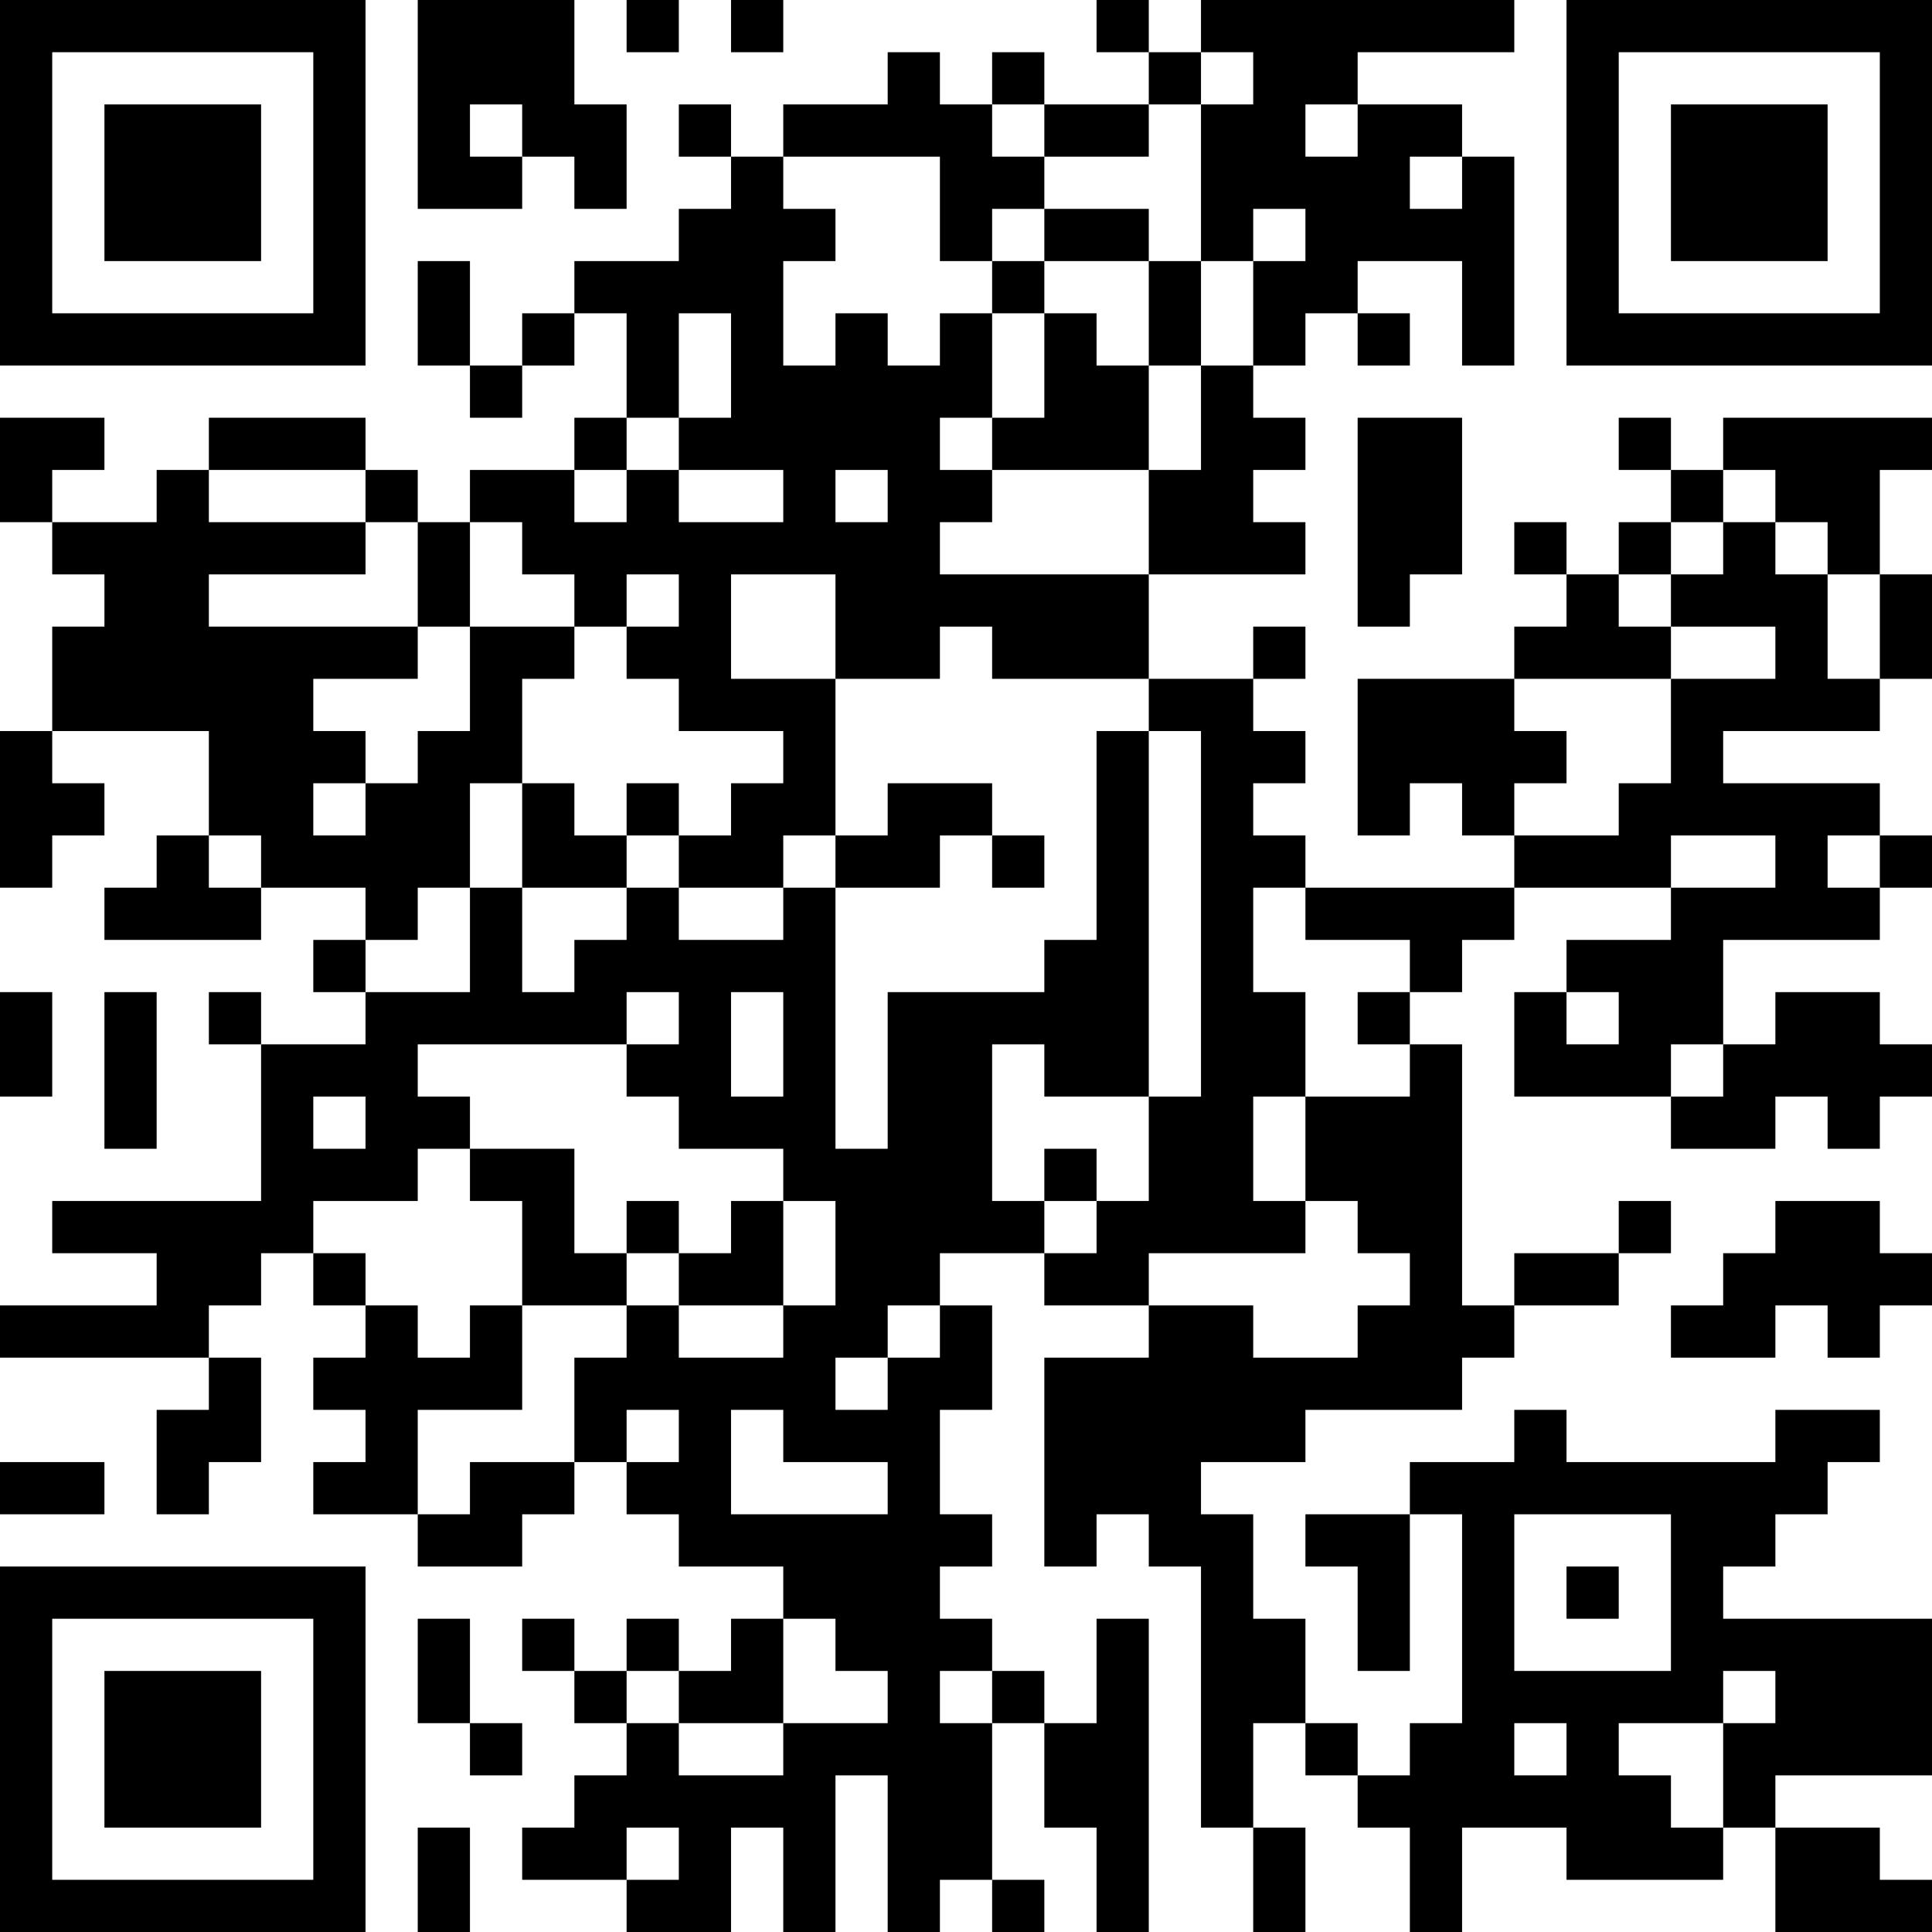<?xml version="1.0" encoding="UTF-8"?>
<svg xmlns="http://www.w3.org/2000/svg" version="1.1" width="400" height="400" viewBox="0 0 400 400"><rect x="0" y="0" width="400" height="400" fill="#ffffff"/><g transform="scale(10.811)"><g transform="translate(0,0)"><path fill-rule="evenodd" d="M8 0L8 4L10 4L10 3L11 3L11 4L12 4L12 2L11 2L11 0ZM12 0L12 1L13 1L13 0ZM14 0L14 1L15 1L15 0ZM21 0L21 1L22 1L22 2L20 2L20 1L19 1L19 2L18 2L18 1L17 1L17 2L15 2L15 3L14 3L14 2L13 2L13 3L14 3L14 4L13 4L13 5L11 5L11 6L10 6L10 7L9 7L9 5L8 5L8 7L9 7L9 8L10 8L10 7L11 7L11 6L12 6L12 8L11 8L11 9L9 9L9 10L8 10L8 9L7 9L7 8L4 8L4 9L3 9L3 10L1 10L1 9L2 9L2 8L0 8L0 10L1 10L1 11L2 11L2 12L1 12L1 14L0 14L0 17L1 17L1 16L2 16L2 15L1 15L1 14L4 14L4 16L3 16L3 17L2 17L2 18L5 18L5 17L7 17L7 18L6 18L6 19L7 19L7 20L5 20L5 19L4 19L4 20L5 20L5 23L1 23L1 24L3 24L3 25L0 25L0 26L4 26L4 27L3 27L3 29L4 29L4 28L5 28L5 26L4 26L4 25L5 25L5 24L6 24L6 25L7 25L7 26L6 26L6 27L7 27L7 28L6 28L6 29L8 29L8 30L10 30L10 29L11 29L11 28L12 28L12 29L13 29L13 30L15 30L15 31L14 31L14 32L13 32L13 31L12 31L12 32L11 32L11 31L10 31L10 32L11 32L11 33L12 33L12 34L11 34L11 35L10 35L10 36L12 36L12 37L14 37L14 35L15 35L15 37L16 37L16 34L17 34L17 37L18 37L18 36L19 36L19 37L20 37L20 36L19 36L19 33L20 33L20 35L21 35L21 37L22 37L22 31L21 31L21 33L20 33L20 32L19 32L19 31L18 31L18 30L19 30L19 29L18 29L18 27L19 27L19 25L18 25L18 24L20 24L20 25L22 25L22 26L20 26L20 30L21 30L21 29L22 29L22 30L23 30L23 35L24 35L24 37L25 37L25 35L24 35L24 33L25 33L25 34L26 34L26 35L27 35L27 37L28 37L28 35L30 35L30 36L33 36L33 35L34 35L34 37L37 37L37 36L36 36L36 35L34 35L34 34L37 34L37 31L33 31L33 30L34 30L34 29L35 29L35 28L36 28L36 27L34 27L34 28L30 28L30 27L29 27L29 28L27 28L27 29L25 29L25 30L26 30L26 32L27 32L27 29L28 29L28 33L27 33L27 34L26 34L26 33L25 33L25 31L24 31L24 29L23 29L23 28L25 28L25 27L28 27L28 26L29 26L29 25L31 25L31 24L32 24L32 23L31 23L31 24L29 24L29 25L28 25L28 20L27 20L27 19L28 19L28 18L29 18L29 17L32 17L32 18L30 18L30 19L29 19L29 21L32 21L32 22L34 22L34 21L35 21L35 22L36 22L36 21L37 21L37 20L36 20L36 19L34 19L34 20L33 20L33 18L36 18L36 17L37 17L37 16L36 16L36 15L33 15L33 14L36 14L36 13L37 13L37 11L36 11L36 9L37 9L37 8L33 8L33 9L32 9L32 8L31 8L31 9L32 9L32 10L31 10L31 11L30 11L30 10L29 10L29 11L30 11L30 12L29 12L29 13L26 13L26 16L27 16L27 15L28 15L28 16L29 16L29 17L25 17L25 16L24 16L24 15L25 15L25 14L24 14L24 13L25 13L25 12L24 12L24 13L22 13L22 11L25 11L25 10L24 10L24 9L25 9L25 8L24 8L24 7L25 7L25 6L26 6L26 7L27 7L27 6L26 6L26 5L28 5L28 7L29 7L29 3L28 3L28 2L26 2L26 1L29 1L29 0L23 0L23 1L22 1L22 0ZM23 1L23 2L22 2L22 3L20 3L20 2L19 2L19 3L20 3L20 4L19 4L19 5L18 5L18 3L15 3L15 4L16 4L16 5L15 5L15 7L16 7L16 6L17 6L17 7L18 7L18 6L19 6L19 8L18 8L18 9L19 9L19 10L18 10L18 11L22 11L22 9L23 9L23 7L24 7L24 5L25 5L25 4L24 4L24 5L23 5L23 2L24 2L24 1ZM9 2L9 3L10 3L10 2ZM25 2L25 3L26 3L26 2ZM27 3L27 4L28 4L28 3ZM20 4L20 5L19 5L19 6L20 6L20 8L19 8L19 9L22 9L22 7L23 7L23 5L22 5L22 4ZM20 5L20 6L21 6L21 7L22 7L22 5ZM13 6L13 8L12 8L12 9L11 9L11 10L12 10L12 9L13 9L13 10L15 10L15 9L13 9L13 8L14 8L14 6ZM26 8L26 12L27 12L27 11L28 11L28 8ZM4 9L4 10L7 10L7 11L4 11L4 12L8 12L8 13L6 13L6 14L7 14L7 15L6 15L6 16L7 16L7 15L8 15L8 14L9 14L9 12L11 12L11 13L10 13L10 15L9 15L9 17L8 17L8 18L7 18L7 19L9 19L9 17L10 17L10 19L11 19L11 18L12 18L12 17L13 17L13 18L15 18L15 17L16 17L16 22L17 22L17 19L20 19L20 18L21 18L21 14L22 14L22 21L20 21L20 20L19 20L19 23L20 23L20 24L21 24L21 23L22 23L22 21L23 21L23 14L22 14L22 13L19 13L19 12L18 12L18 13L16 13L16 11L14 11L14 13L16 13L16 16L15 16L15 17L13 17L13 16L14 16L14 15L15 15L15 14L13 14L13 13L12 13L12 12L13 12L13 11L12 11L12 12L11 12L11 11L10 11L10 10L9 10L9 12L8 12L8 10L7 10L7 9ZM16 9L16 10L17 10L17 9ZM33 9L33 10L32 10L32 11L31 11L31 12L32 12L32 13L29 13L29 14L30 14L30 15L29 15L29 16L31 16L31 15L32 15L32 13L34 13L34 12L32 12L32 11L33 11L33 10L34 10L34 11L35 11L35 13L36 13L36 11L35 11L35 10L34 10L34 9ZM10 15L10 17L12 17L12 16L13 16L13 15L12 15L12 16L11 16L11 15ZM17 15L17 16L16 16L16 17L18 17L18 16L19 16L19 17L20 17L20 16L19 16L19 15ZM4 16L4 17L5 17L5 16ZM32 16L32 17L34 17L34 16ZM35 16L35 17L36 17L36 16ZM24 17L24 19L25 19L25 21L24 21L24 23L25 23L25 24L22 24L22 25L24 25L24 26L26 26L26 25L27 25L27 24L26 24L26 23L25 23L25 21L27 21L27 20L26 20L26 19L27 19L27 18L25 18L25 17ZM0 19L0 21L1 21L1 19ZM2 19L2 22L3 22L3 19ZM12 19L12 20L8 20L8 21L9 21L9 22L8 22L8 23L6 23L6 24L7 24L7 25L8 25L8 26L9 26L9 25L10 25L10 27L8 27L8 29L9 29L9 28L11 28L11 26L12 26L12 25L13 25L13 26L15 26L15 25L16 25L16 23L15 23L15 22L13 22L13 21L12 21L12 20L13 20L13 19ZM14 19L14 21L15 21L15 19ZM30 19L30 20L31 20L31 19ZM32 20L32 21L33 21L33 20ZM6 21L6 22L7 22L7 21ZM9 22L9 23L10 23L10 25L12 25L12 24L13 24L13 25L15 25L15 23L14 23L14 24L13 24L13 23L12 23L12 24L11 24L11 22ZM20 22L20 23L21 23L21 22ZM34 23L34 24L33 24L33 25L32 25L32 26L34 26L34 25L35 25L35 26L36 26L36 25L37 25L37 24L36 24L36 23ZM17 25L17 26L16 26L16 27L17 27L17 26L18 26L18 25ZM12 27L12 28L13 28L13 27ZM14 27L14 29L17 29L17 28L15 28L15 27ZM0 28L0 29L2 29L2 28ZM29 29L29 32L32 32L32 29ZM30 30L30 31L31 31L31 30ZM8 31L8 33L9 33L9 34L10 34L10 33L9 33L9 31ZM15 31L15 33L13 33L13 32L12 32L12 33L13 33L13 34L15 34L15 33L17 33L17 32L16 32L16 31ZM18 32L18 33L19 33L19 32ZM33 32L33 33L31 33L31 34L32 34L32 35L33 35L33 33L34 33L34 32ZM29 33L29 34L30 34L30 33ZM8 35L8 37L9 37L9 35ZM12 35L12 36L13 36L13 35ZM0 0L0 7L7 7L7 0ZM1 1L1 6L6 6L6 1ZM2 2L2 5L5 5L5 2ZM30 0L30 7L37 7L37 0ZM31 1L31 6L36 6L36 1ZM32 2L32 5L35 5L35 2ZM0 30L0 37L7 37L7 30ZM1 31L1 36L6 36L6 31ZM2 32L2 35L5 35L5 32Z" fill="#000000"/></g></g></svg>
